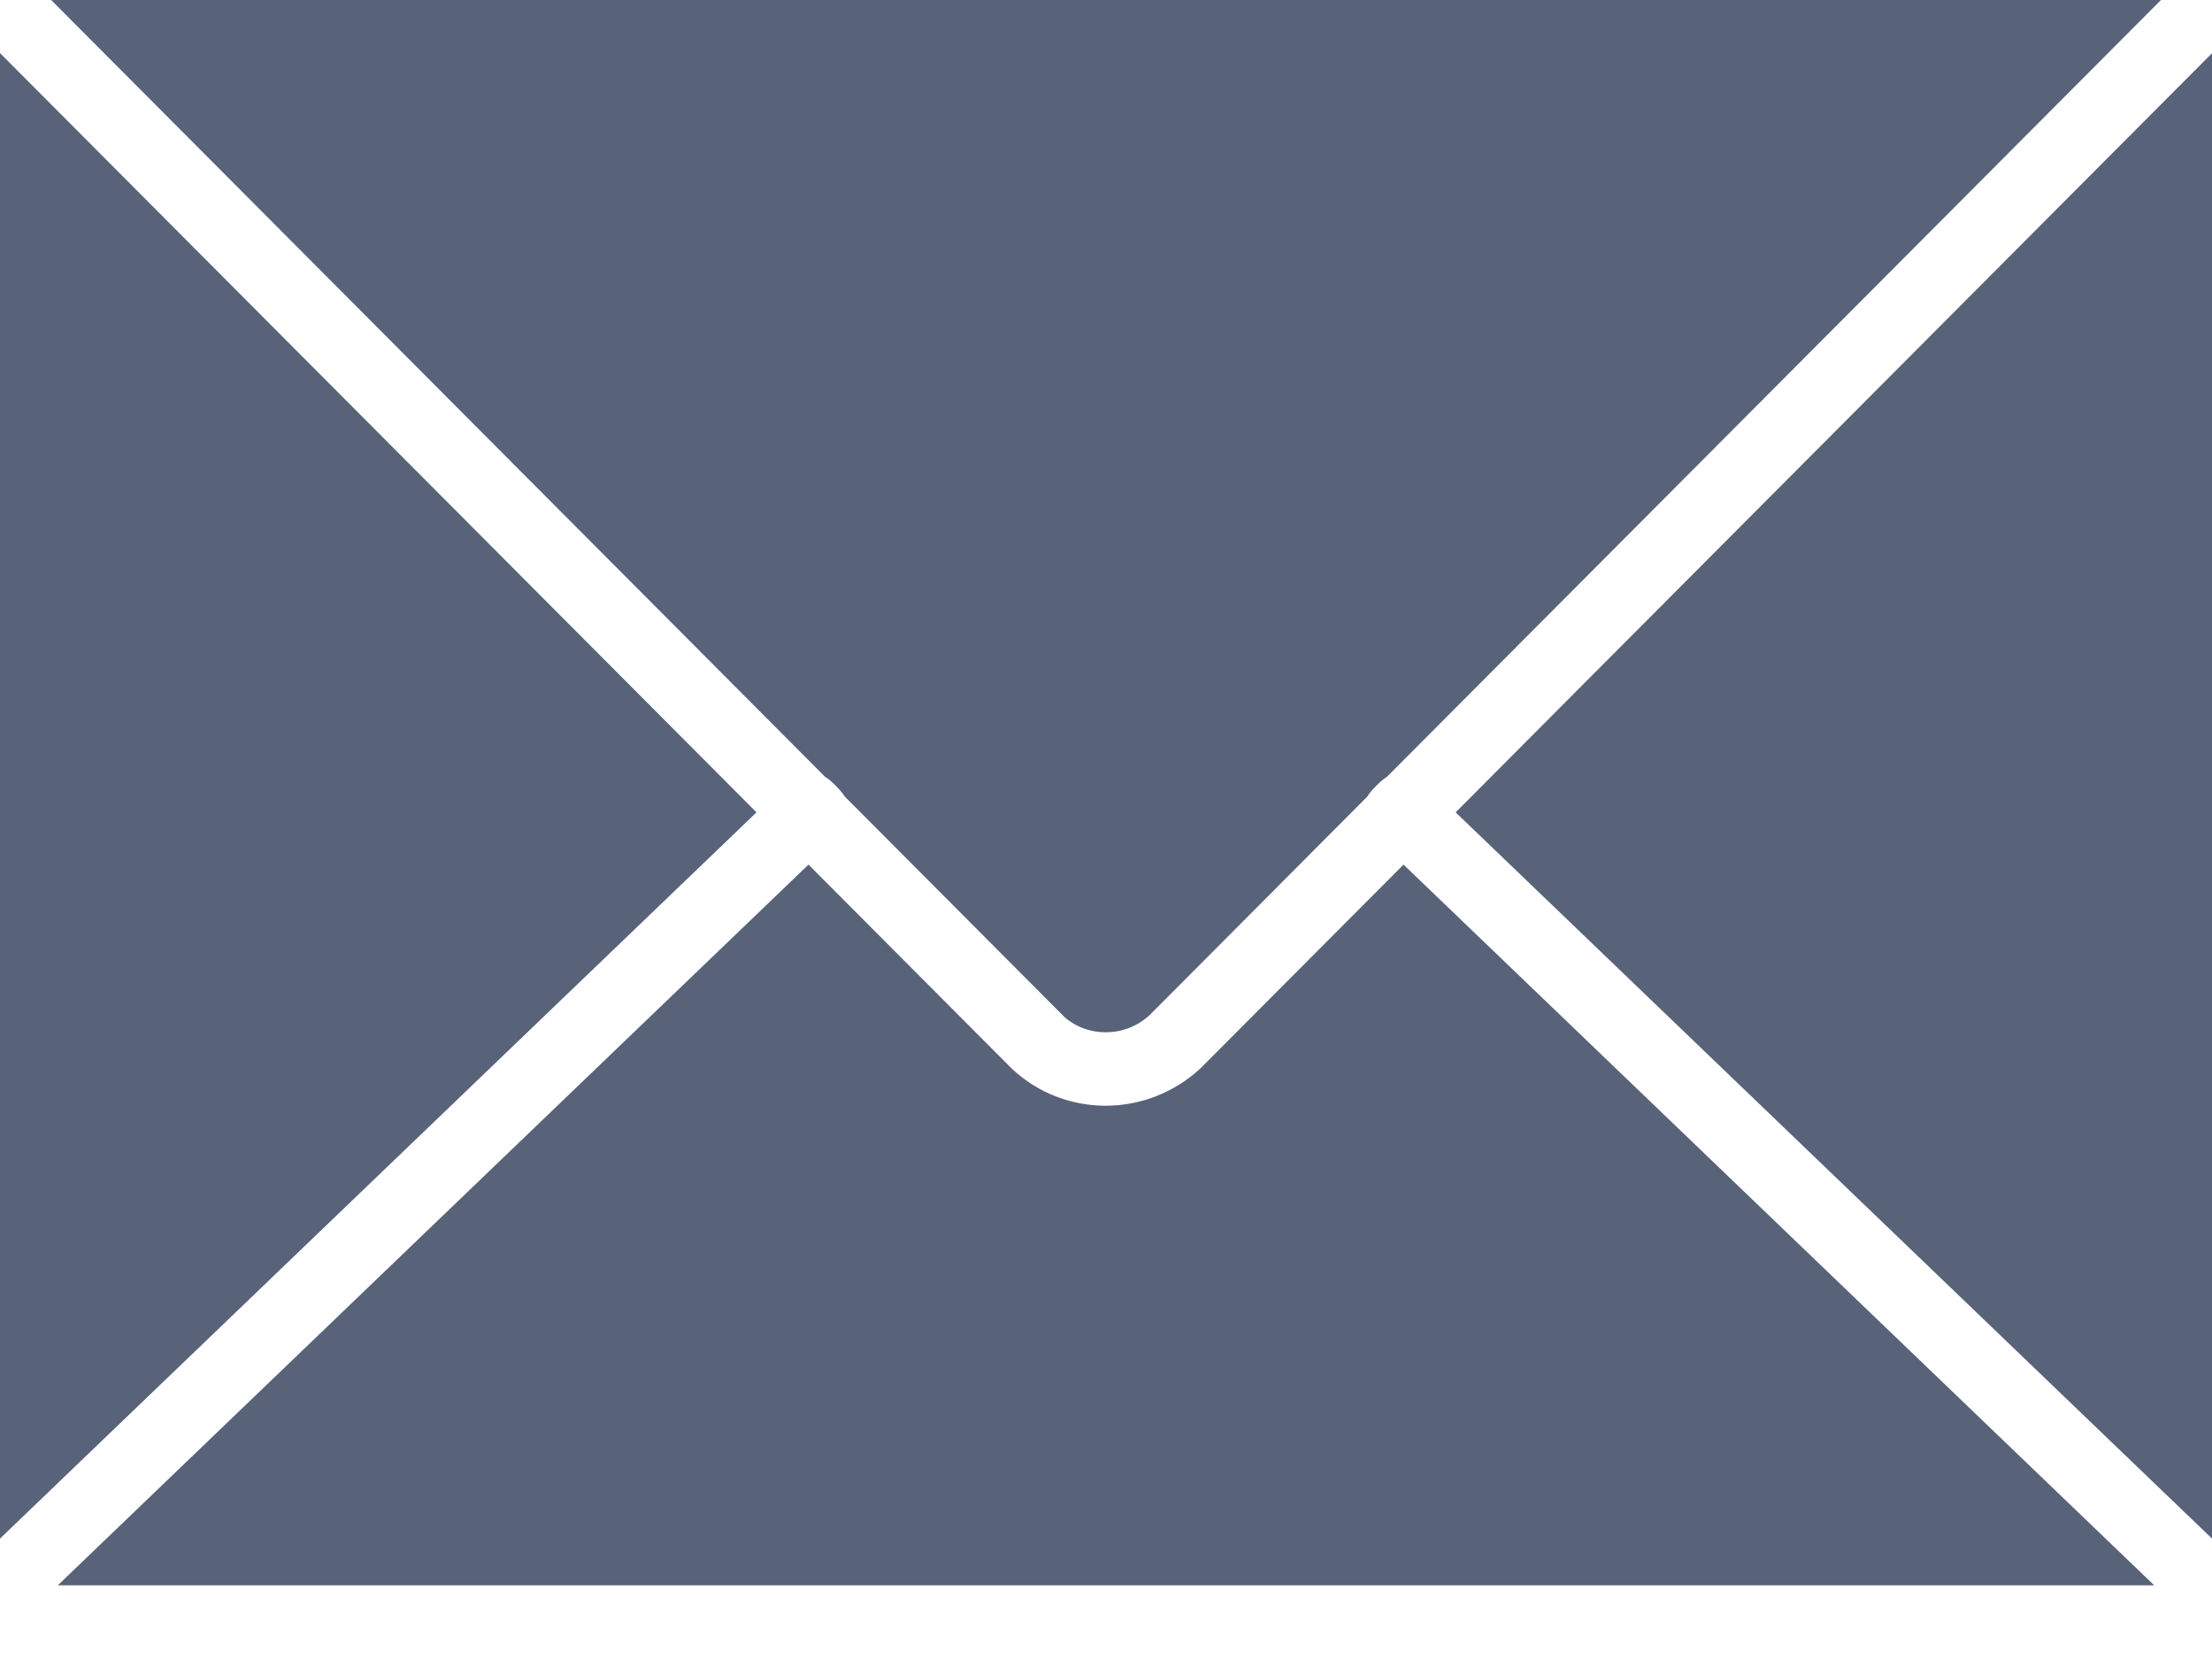 <?xml version="1.0" encoding="UTF-8" standalone="no"?>
<svg width="16px" height="12px" viewBox="0 0 16 12" version="1.1" xmlns="http://www.w3.org/2000/svg" xmlns:xlink="http://www.w3.org/1999/xlink" xmlns:sketch="http://www.bohemiancoding.com/sketch/ns">
    <!-- Generator: Sketch 3.3.2 (12043) - http://www.bohemiancoding.com/sketch -->
    <title>mail-footer</title>
    <desc>Created with Sketch.</desc>
    <defs></defs>
    <g id="Anonymous" stroke="none" stroke-width="1" fill="none" fill-rule="evenodd" sketch:type="MSPage">
        <g id="Landing" sketch:type="MSArtboardGroup" transform="translate(-819, -4252)" fill="#58637A">
            <g id="FOOTER" sketch:type="MSLayerGroup" transform="translate(1, 4198)">
                <g id="Contact" transform="translate(137, 49)" sketch:type="MSShapeGroup">
                    <g id="email" transform="translate(681, 1)">
                        <g id="mail-footer" transform="translate(0, 4)">
                            <path d="M16,11.129 L16,0.385 L10.529,5.876 L16,11.129" id="Fill-211"></path>
                            <path d="M0,0.384 L0,11.129 L5.472,5.876 L0,0.384" id="Fill-212"></path>
                            <path d="M0.37,0 L5.97,5.621 C6.003,5.635 6.096,5.732 6.108,5.759 L7.693,7.35 C7.862,7.507 8.138,7.507 8.315,7.343 L9.891,5.761 C9.903,5.733 9.998,5.635 10.03,5.621 L15.631,0 L0.37,0" id="Fill-213"></path>
                            <path d="M10.152,6.254 L8.685,7.726 C8.491,7.907 8.243,7.998 7.997,7.998 C7.754,7.998 7.511,7.909 7.322,7.733 L5.848,6.254 L0.418,11.467 L15.582,11.467 L10.152,6.254" id="Fill-214"></path>
                        </g>
                    </g>
                </g>
            </g>
        </g>
    </g>
</svg>